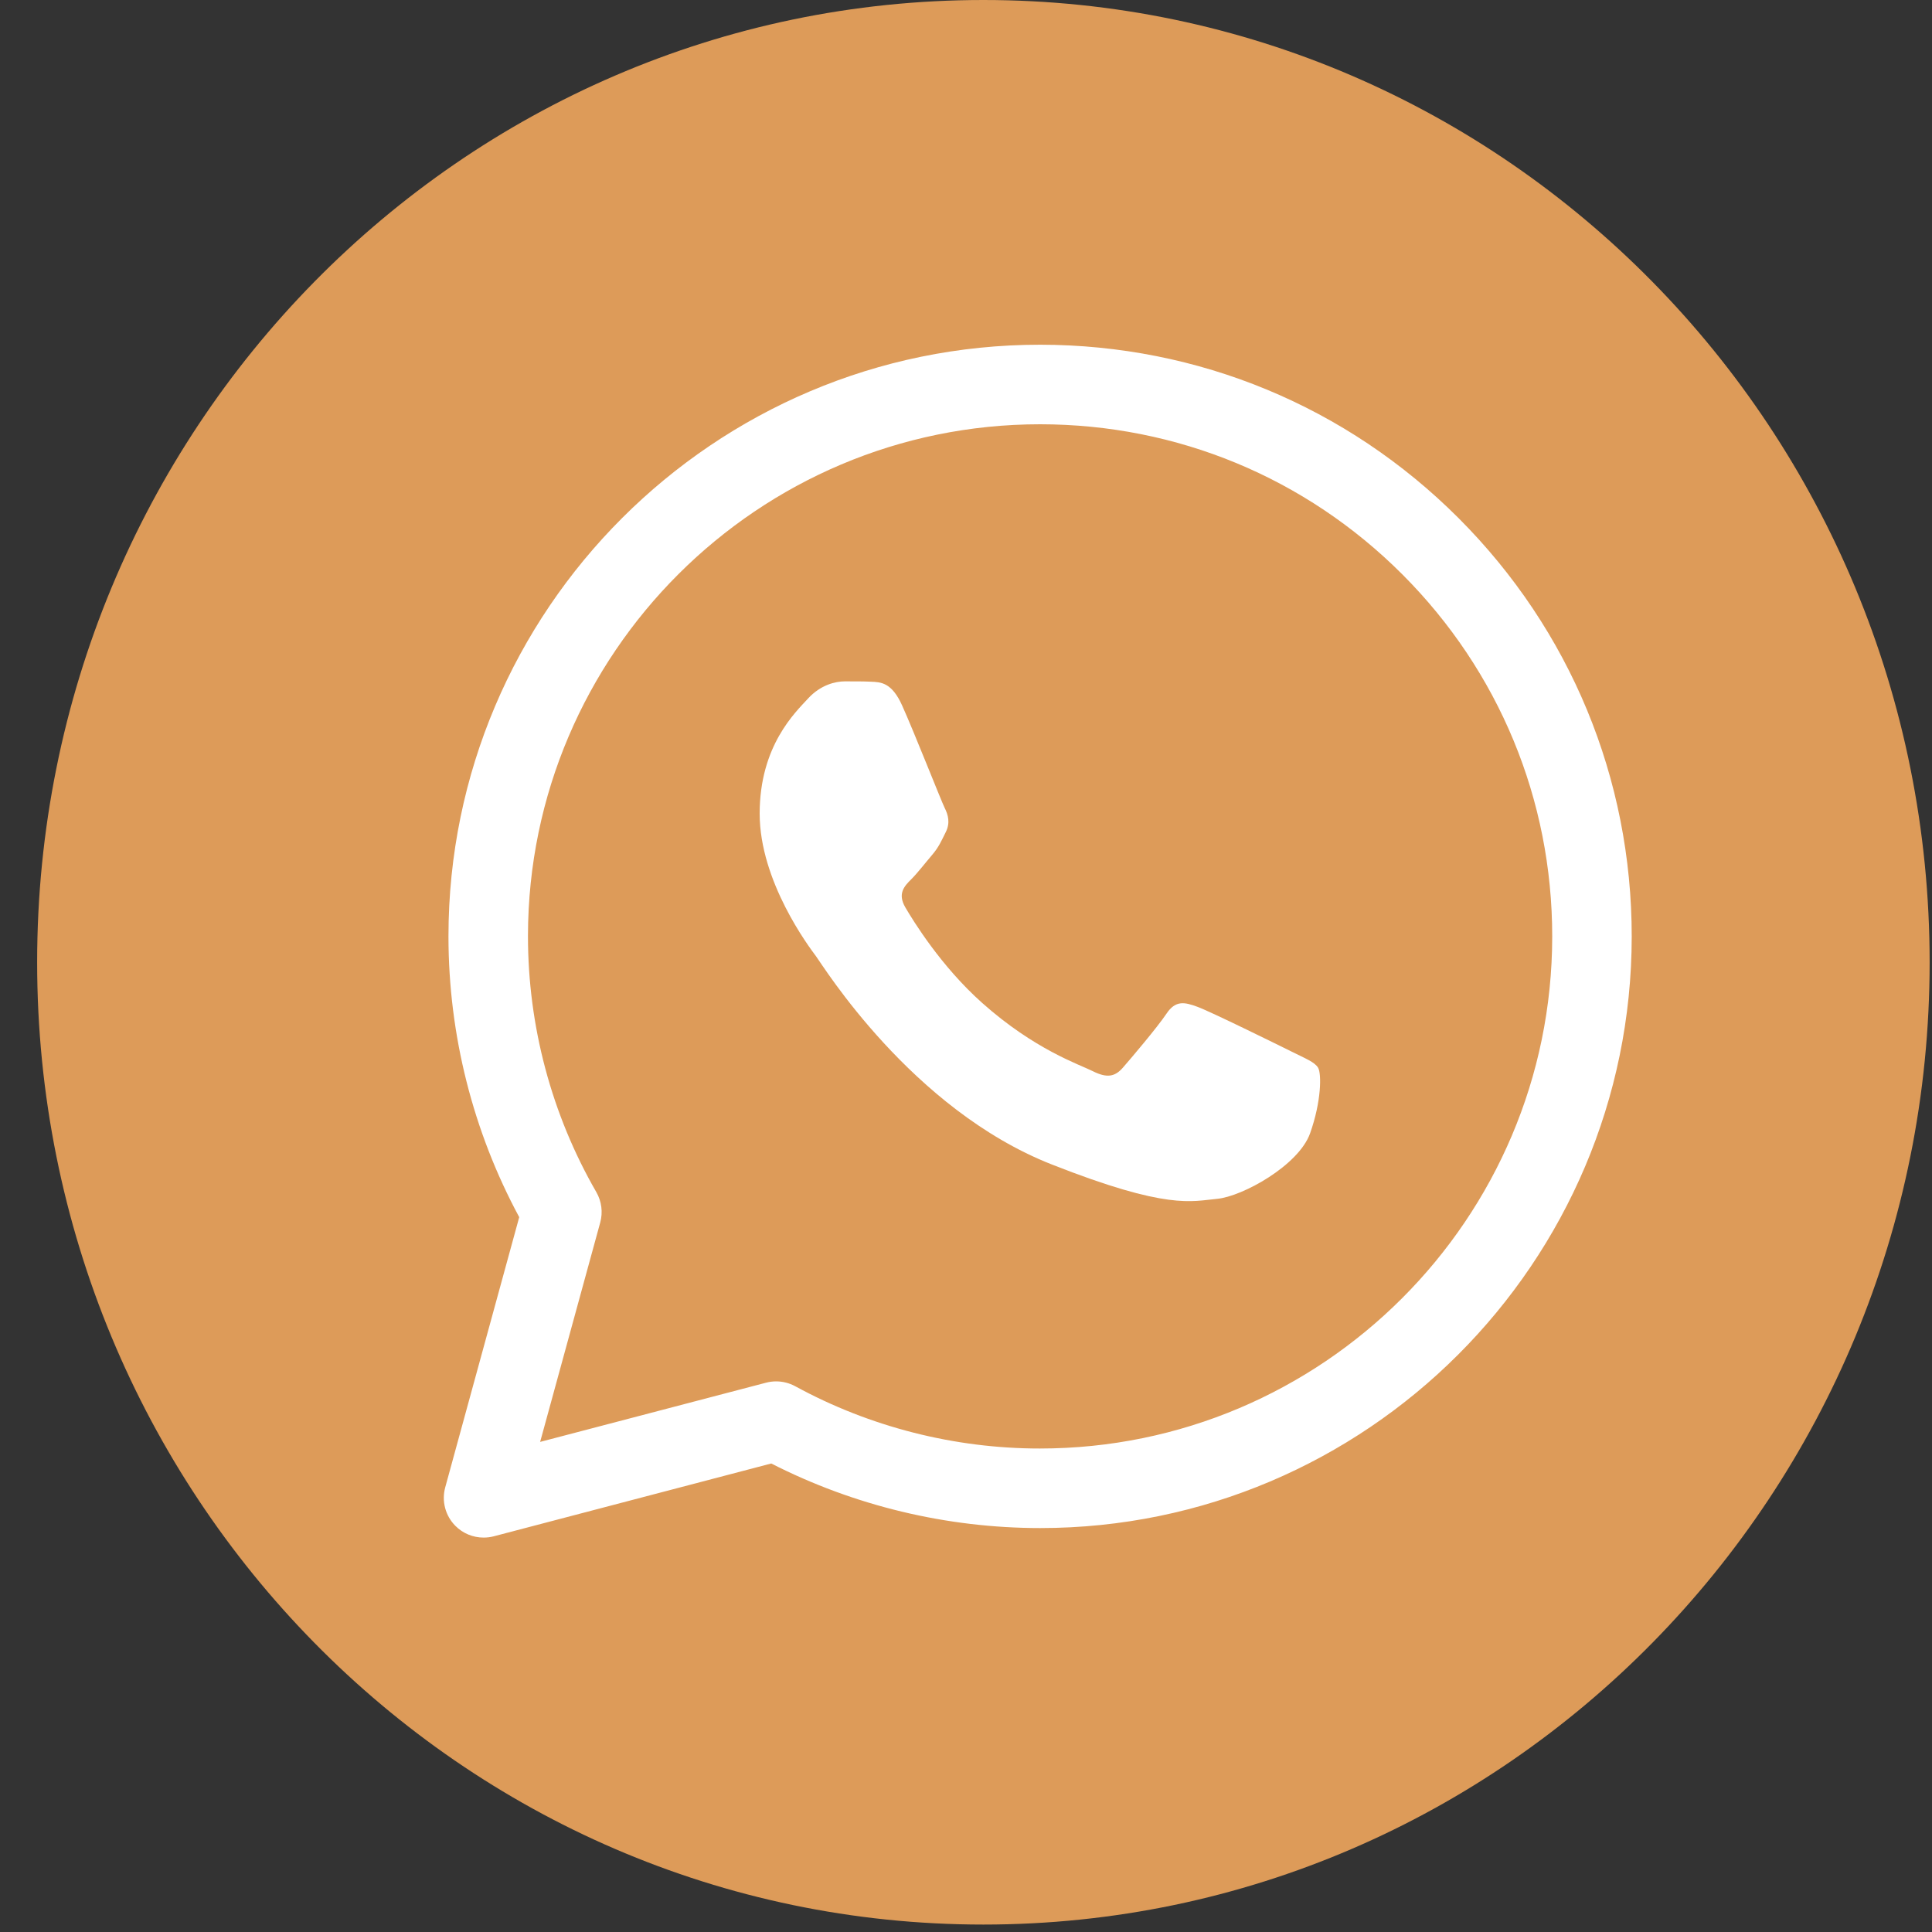 <svg width="40" height="40" viewBox="0 0 40 40" fill="none" xmlns="http://www.w3.org/2000/svg">
<rect x="0" y="0" width="40" height="40" fill="#333333" stroke="none"/>
<path d="M20.36 39.846C31.18 39.846 39.951 30.926 39.951 19.923C39.951 8.92 31.18 0 20.36 0C9.54 0 0.769 8.92 0.769 19.923C0.769 30.926 9.54 39.846 20.36 39.846Z" fill="#DD9B59"/>
<g clip-path="url(#clip0_507_253)">
<path d="M10.012 31.834C9.795 31.834 9.584 31.749 9.427 31.59C9.22 31.381 9.14 31.077 9.218 30.794L10.75 25.2C9.792 23.424 9.287 21.426 9.285 19.397C9.285 19.392 9.285 19.387 9.285 19.382C9.287 12.63 14.782 7.137 21.534 7.137C24.809 7.139 27.886 8.414 30.199 10.728C32.511 13.043 33.784 16.12 33.783 19.391C33.78 26.143 28.286 31.637 21.534 31.637C19.598 31.636 17.683 31.175 15.968 30.3L10.221 31.808C10.152 31.826 10.082 31.834 10.012 31.834ZM16.069 28.6C16.206 28.6 16.341 28.634 16.463 28.7C18.01 29.544 19.762 29.99 21.529 29.99C27.378 29.99 32.134 25.235 32.137 19.391C32.138 16.559 31.036 13.896 29.034 11.892C27.032 9.889 24.369 8.785 21.534 8.784C15.695 8.784 10.941 13.53 10.931 19.368C10.931 19.373 10.931 19.378 10.931 19.383C10.931 21.244 11.42 23.076 12.346 24.681C12.456 24.872 12.485 25.098 12.427 25.311L11.183 29.853L15.861 28.627C15.929 28.609 15.999 28.6 16.069 28.6Z" fill="white"/>
<path d="M18.678 14.607C18.465 14.131 18.239 14.122 18.036 14.114C17.869 14.106 17.679 14.107 17.489 14.107C17.299 14.107 16.989 14.178 16.728 14.464C16.466 14.75 15.728 15.44 15.728 16.845C15.728 18.25 16.752 19.607 16.894 19.797C17.037 19.988 18.869 22.963 21.771 24.107C24.182 25.058 24.673 24.868 25.197 24.821C25.72 24.773 26.886 24.131 27.124 23.464C27.361 22.797 27.361 22.226 27.29 22.107C27.219 21.988 27.028 21.916 26.743 21.773C26.457 21.631 25.054 20.94 24.792 20.845C24.53 20.749 24.34 20.702 24.15 20.988C23.959 21.273 23.413 21.916 23.246 22.107C23.08 22.297 22.913 22.321 22.628 22.179C22.342 22.035 21.422 21.734 20.332 20.762C19.483 20.005 18.91 19.07 18.743 18.785C18.577 18.499 18.725 18.344 18.869 18.202C18.997 18.074 19.154 17.869 19.297 17.702C19.439 17.535 19.487 17.416 19.582 17.226C19.677 17.035 19.63 16.869 19.558 16.726C19.487 16.583 18.932 15.171 18.678 14.607Z" fill="white"/>
</g>
<defs>
<clipPath id="clip0_507_253">
<rect width="25" height="25" fill="white" transform="translate(9 7)"/>
</clipPath>
</defs>
</svg>
